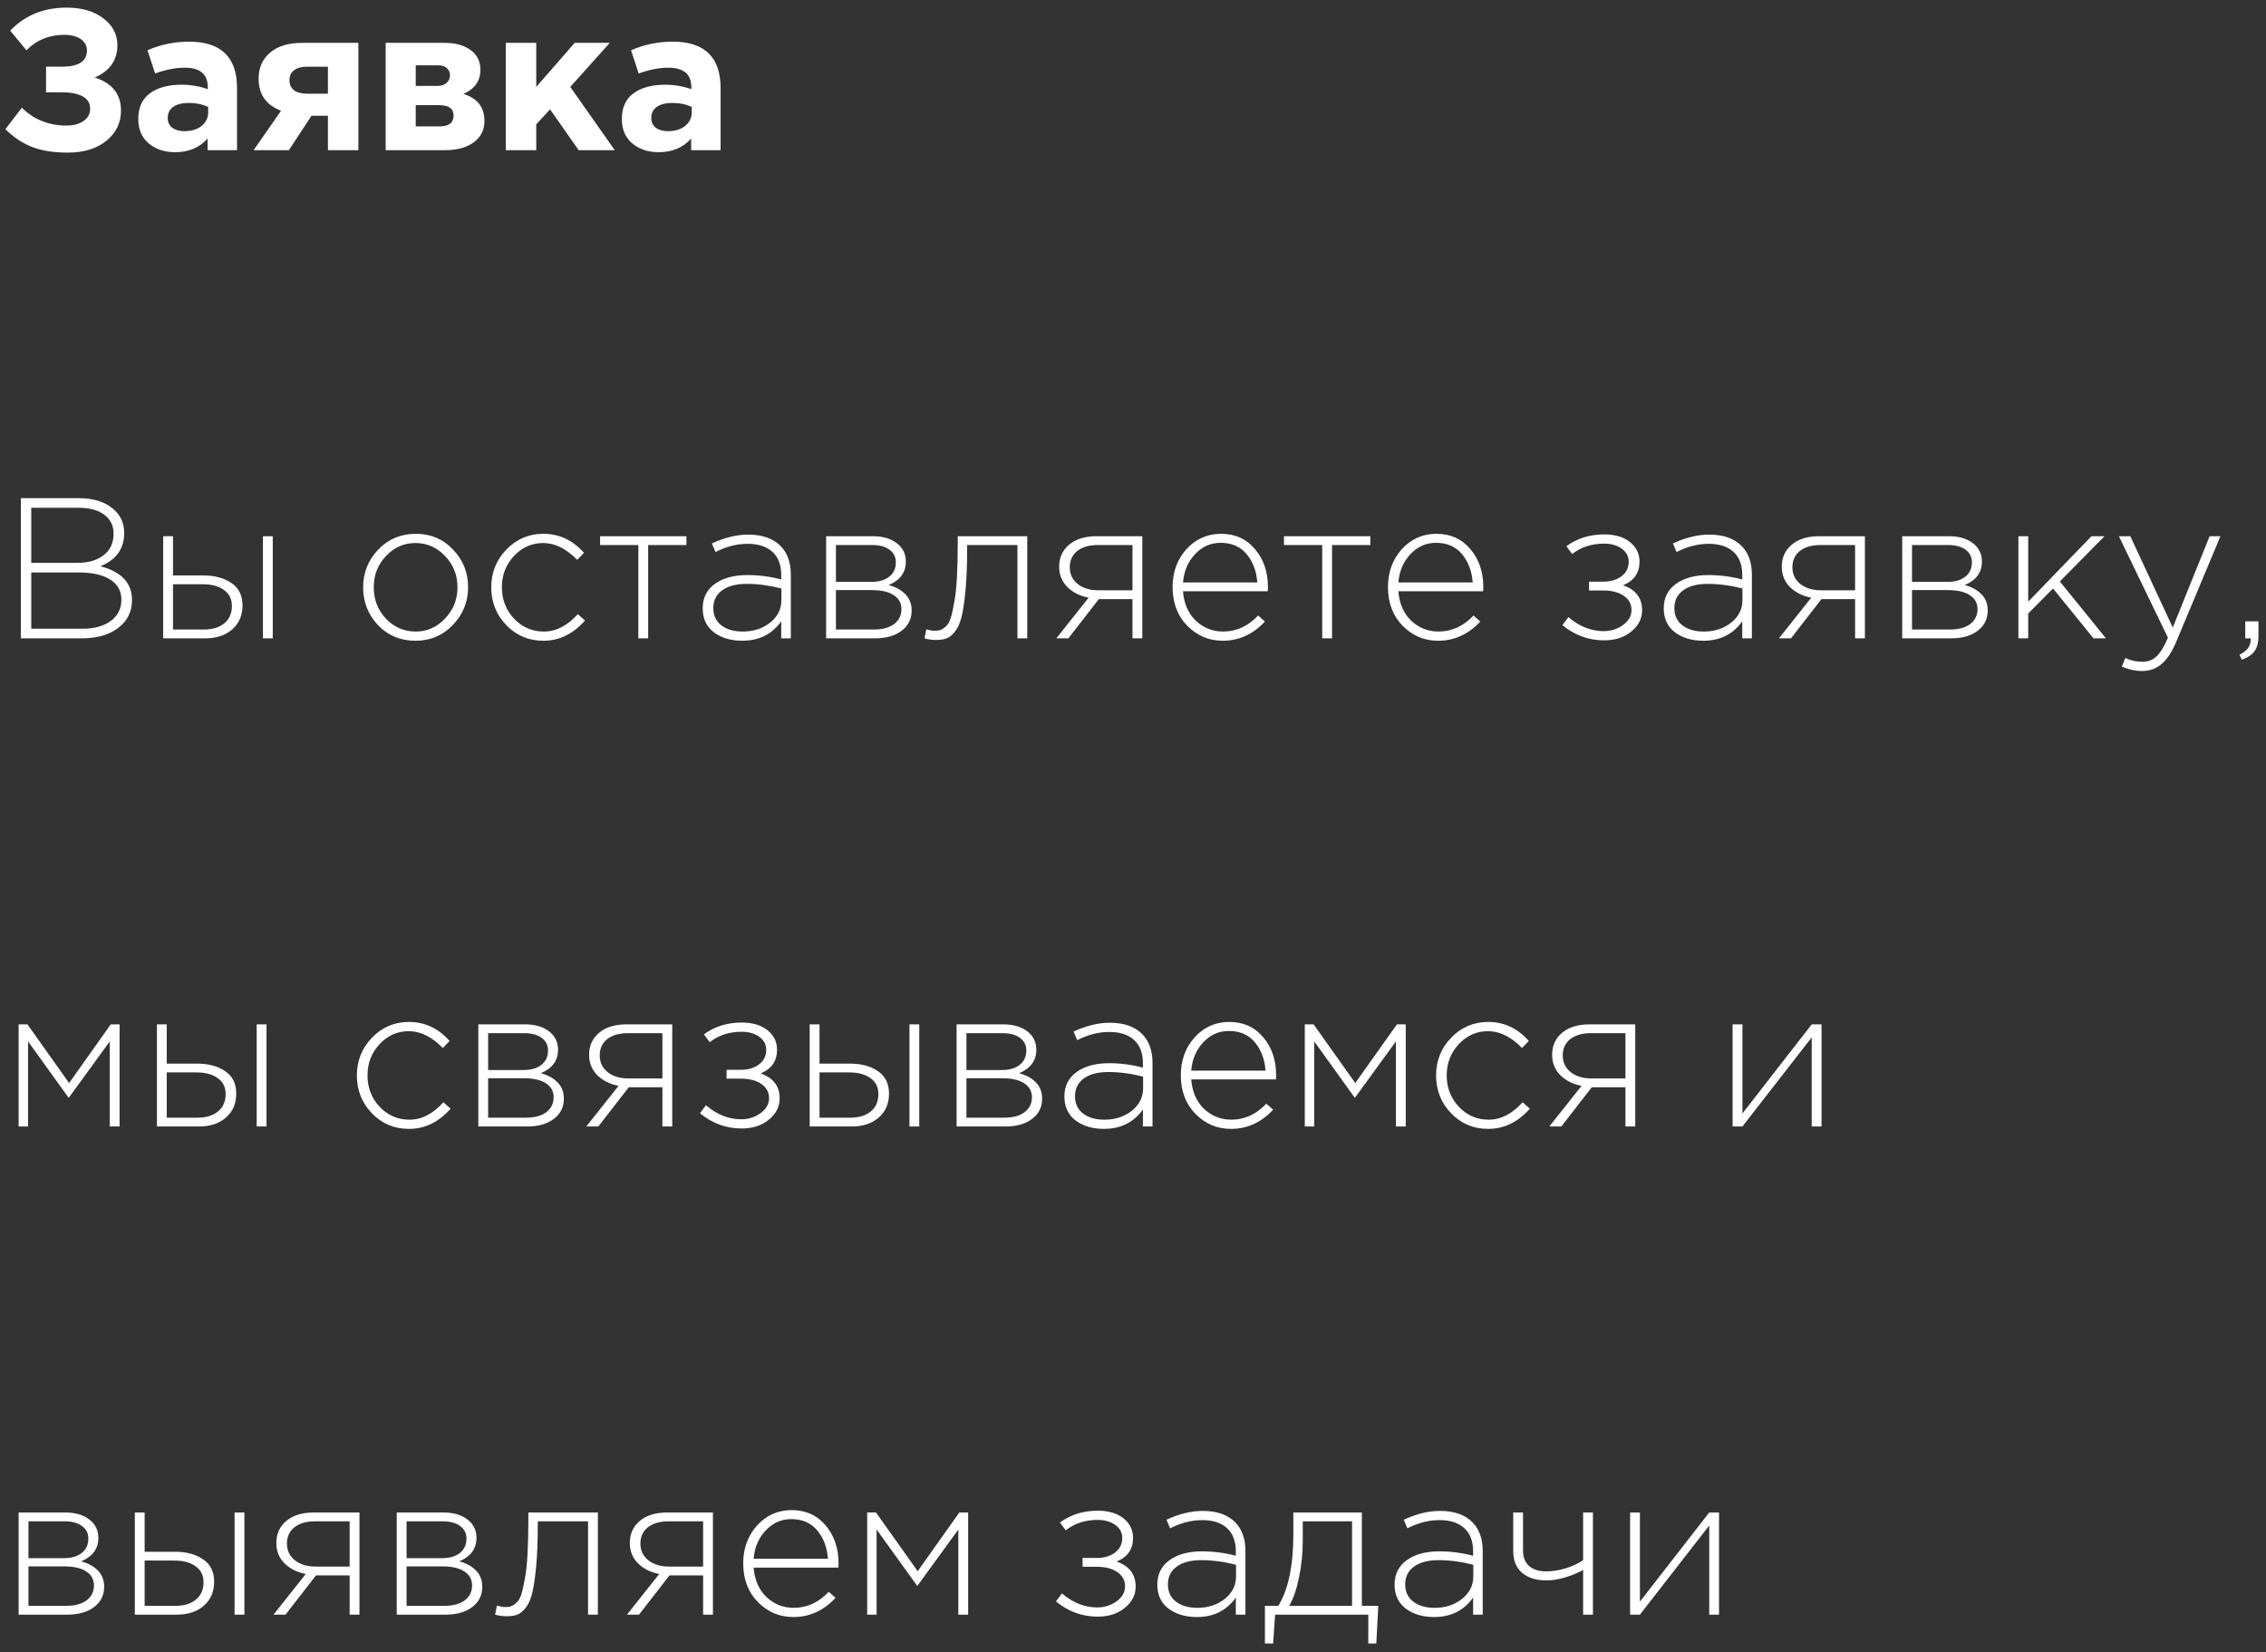 <?xml version="1.0" encoding="UTF-8"?> <svg xmlns="http://www.w3.org/2000/svg" width="181" height="132" viewBox="0 0 181 132" fill="none"><rect x="0" y="0" width="181" height="132" fill="#333333" stroke="none"/> <path d="M5.328 0.608C6.523 0.608 7.493 0.891 8.24 1.456C8.997 2.021 9.376 2.741 9.376 3.616C9.376 4.811 8.773 5.669 7.568 6.192C8.965 6.64 9.664 7.52 9.664 8.832C9.664 9.813 9.275 10.619 8.496 11.248C7.728 11.877 6.699 12.192 5.408 12.192C4.267 12.192 3.307 12.037 2.528 11.728C1.76 11.419 1.061 10.949 0.432 10.32L1.744 8.608C2.715 9.557 3.904 10.032 5.312 10.032C5.856 10.032 6.304 9.915 6.656 9.68C7.019 9.435 7.2 9.104 7.2 8.688C7.2 8.24 6.997 7.909 6.592 7.696C6.197 7.483 5.659 7.376 4.976 7.376H3.68V5.328H4.944C6.277 5.328 6.944 4.896 6.944 4.032C6.944 3.648 6.779 3.344 6.448 3.12C6.117 2.896 5.68 2.784 5.136 2.784C3.92 2.784 2.912 3.195 2.112 4.016L0.816 2.448C1.989 1.221 3.493 0.608 5.328 0.608ZM13.989 12.16C13.146 12.16 12.442 11.925 11.877 11.456C11.322 10.987 11.045 10.336 11.045 9.504C11.045 8.597 11.354 7.915 11.973 7.456C12.602 6.997 13.445 6.768 14.501 6.768C15.215 6.768 15.914 6.885 16.597 7.12V6.976C16.597 5.931 15.983 5.408 14.757 5.408C14.021 5.408 13.231 5.563 12.389 5.872L11.781 4.016C12.826 3.557 13.935 3.328 15.109 3.328C16.399 3.328 17.365 3.648 18.005 4.288C18.623 4.907 18.933 5.819 18.933 7.024V12H16.581V11.072C15.93 11.797 15.066 12.16 13.989 12.16ZM14.725 10.48C15.29 10.48 15.749 10.341 16.101 10.064C16.453 9.776 16.629 9.413 16.629 8.976V8.544C16.17 8.331 15.653 8.224 15.077 8.224C14.543 8.224 14.127 8.331 13.829 8.544C13.541 8.747 13.397 9.045 13.397 9.44C13.397 9.76 13.519 10.016 13.765 10.208C14.01 10.389 14.33 10.48 14.725 10.48ZM28.625 3.424V12H26.194V9.248H24.881L23.073 12H20.258L22.45 8.848C21.255 8.389 20.657 7.536 20.657 6.288C20.657 5.413 20.962 4.72 21.57 4.208C22.177 3.685 23.031 3.424 24.13 3.424H28.625ZM24.546 7.488H26.194V5.328H24.529C24.081 5.328 23.735 5.424 23.489 5.616C23.244 5.797 23.122 6.064 23.122 6.416C23.122 6.757 23.244 7.024 23.489 7.216C23.745 7.397 24.098 7.488 24.546 7.488ZM30.807 3.424H35.511C36.385 3.424 37.079 3.616 37.591 4C38.113 4.384 38.375 4.907 38.375 5.568C38.375 6.464 37.921 7.109 37.015 7.504C38.135 7.845 38.695 8.565 38.695 9.664C38.695 10.389 38.407 10.96 37.831 11.376C37.265 11.792 36.487 12 35.495 12H30.807V3.424ZM33.207 6.864H34.919C35.249 6.864 35.5 6.784 35.671 6.624C35.852 6.464 35.943 6.256 35.943 6C35.943 5.776 35.857 5.589 35.687 5.44C35.527 5.291 35.281 5.216 34.951 5.216H33.207V6.864ZM33.207 10.096H35.127C35.863 10.096 36.231 9.808 36.231 9.232C36.231 8.677 35.841 8.4 35.063 8.4H33.207V10.096ZM40.401 12V3.424H42.833V6.944L45.904 3.424H48.705L45.553 6.944L49.105 12H46.224L43.937 8.736L42.833 9.936V12H40.401ZM52.614 12.16C51.771 12.16 51.067 11.925 50.502 11.456C49.947 10.987 49.67 10.336 49.67 9.504C49.67 8.597 49.979 7.915 50.598 7.456C51.227 6.997 52.07 6.768 53.126 6.768C53.84 6.768 54.539 6.885 55.222 7.12V6.976C55.222 5.931 54.608 5.408 53.382 5.408C52.646 5.408 51.856 5.563 51.014 5.872L50.406 4.016C51.451 3.557 52.56 3.328 53.734 3.328C55.024 3.328 55.99 3.648 56.63 4.288C57.248 4.907 57.558 5.819 57.558 7.024V12H55.206V11.072C54.555 11.797 53.691 12.16 52.614 12.16ZM53.35 10.48C53.915 10.48 54.374 10.341 54.726 10.064C55.078 9.776 55.254 9.413 55.254 8.976V8.544C54.795 8.331 54.278 8.224 53.702 8.224C53.168 8.224 52.752 8.331 52.454 8.544C52.166 8.747 52.022 9.045 52.022 9.44C52.022 9.76 52.144 10.016 52.39 10.208C52.635 10.389 52.955 10.48 53.35 10.48ZM1.664 51V39.8H6.288C7.387 39.8 8.267 40.056 8.928 40.568C9.589 41.069 9.92 41.741 9.92 42.584C9.92 43.843 9.285 44.728 8.016 45.24C9.701 45.677 10.544 46.579 10.544 47.944C10.544 48.872 10.176 49.613 9.44 50.168C8.715 50.723 7.744 51 6.528 51H1.664ZM2.496 50.232H6.56C7.52 50.232 8.283 50.024 8.848 49.608C9.413 49.192 9.696 48.627 9.696 47.912C9.696 47.219 9.403 46.685 8.816 46.312C8.229 45.928 7.387 45.736 6.288 45.736H2.496V50.232ZM2.496 44.968H6.192C7.056 44.968 7.749 44.765 8.272 44.36C8.805 43.955 9.072 43.379 9.072 42.632C9.072 42.003 8.827 41.501 8.336 41.128C7.845 40.755 7.157 40.568 6.272 40.568H2.496V44.968ZM13.035 51V42.84H13.819V45.976H16.251C17.157 45.976 17.904 46.179 18.491 46.584C19.078 46.979 19.371 47.576 19.371 48.376C19.371 49.165 19.099 49.8 18.555 50.28C18.011 50.76 17.291 51 16.395 51H13.035ZM13.819 50.296H16.267C16.96 50.296 17.509 50.131 17.915 49.8C18.32 49.469 18.523 49.005 18.523 48.408C18.523 47.864 18.315 47.443 17.899 47.144C17.483 46.835 16.918 46.68 16.203 46.68H13.819V50.296ZM21.003 51V42.84H21.787V51H21.003ZM36.174 49.928C35.374 50.771 34.377 51.192 33.182 51.192C31.988 51.192 30.99 50.776 30.19 49.944C29.401 49.101 29.006 48.093 29.006 46.92C29.006 45.757 29.406 44.755 30.206 43.912C31.017 43.069 32.02 42.648 33.214 42.648C34.409 42.648 35.401 43.069 36.19 43.912C36.99 44.744 37.39 45.747 37.39 46.92C37.39 48.083 36.985 49.085 36.174 49.928ZM33.214 50.456C34.121 50.456 34.9 50.109 35.55 49.416C36.212 48.723 36.542 47.891 36.542 46.92C36.542 45.939 36.212 45.107 35.55 44.424C34.9 43.731 34.11 43.384 33.182 43.384C32.265 43.384 31.481 43.731 30.83 44.424C30.18 45.107 29.854 45.939 29.854 46.92C29.854 47.901 30.18 48.739 30.83 49.432C31.481 50.115 32.276 50.456 33.214 50.456ZM43.401 51.192C42.227 51.192 41.24 50.776 40.441 49.944C39.641 49.112 39.24 48.104 39.24 46.92C39.24 45.747 39.641 44.744 40.441 43.912C41.251 43.069 42.238 42.648 43.401 42.648C44.67 42.648 45.752 43.155 46.648 44.168L46.105 44.728C45.23 43.832 44.323 43.384 43.385 43.384C42.478 43.384 41.699 43.731 41.048 44.424C40.408 45.117 40.089 45.949 40.089 46.92C40.089 47.901 40.414 48.739 41.065 49.432C41.715 50.115 42.51 50.456 43.449 50.456C44.419 50.456 45.321 49.992 46.153 49.064L46.728 49.576C45.779 50.653 44.67 51.192 43.401 51.192ZM50.989 51V43.544H47.933V42.84H54.829V43.544H51.773V51H50.989ZM59.281 51.192C58.385 51.192 57.633 50.968 57.025 50.52C56.427 50.061 56.129 49.421 56.129 48.6C56.129 47.768 56.454 47.117 57.105 46.648C57.755 46.179 58.619 45.944 59.697 45.944C60.614 45.944 61.515 46.061 62.401 46.296V45.944C62.401 45.133 62.166 44.515 61.697 44.088C61.227 43.661 60.566 43.448 59.712 43.448C58.859 43.448 58.006 43.667 57.153 44.104L56.864 43.416C57.878 42.947 58.843 42.712 59.761 42.712C60.88 42.712 61.739 43.011 62.337 43.608C62.891 44.163 63.169 44.931 63.169 45.912V51H62.401V49.64C61.664 50.675 60.624 51.192 59.281 51.192ZM59.328 50.456C60.182 50.456 60.907 50.221 61.505 49.752C62.112 49.272 62.416 48.669 62.416 47.944V47.016C61.456 46.771 60.534 46.648 59.648 46.648C58.795 46.648 58.134 46.824 57.664 47.176C57.206 47.517 56.977 47.987 56.977 48.584C56.977 49.171 57.19 49.629 57.617 49.96C58.043 50.291 58.614 50.456 59.328 50.456ZM65.988 51V42.84H69.716C70.516 42.84 71.156 43.027 71.636 43.4C72.116 43.763 72.356 44.253 72.356 44.872C72.356 45.736 71.897 46.36 70.98 46.744C71.524 46.883 71.967 47.123 72.308 47.464C72.649 47.805 72.82 48.243 72.82 48.776C72.82 49.448 72.553 49.987 72.02 50.392C71.487 50.797 70.777 51 69.892 51H65.988ZM66.772 50.296H69.796C70.479 50.296 71.017 50.152 71.412 49.864C71.807 49.565 72.004 49.165 72.004 48.664C72.004 48.184 71.796 47.811 71.38 47.544C70.975 47.277 70.383 47.144 69.604 47.144H66.772V50.296ZM66.772 46.488H69.604C70.191 46.488 70.66 46.355 71.012 46.088C71.375 45.811 71.556 45.421 71.556 44.92C71.556 44.504 71.391 44.173 71.06 43.928C70.729 43.672 70.26 43.544 69.652 43.544H66.772V46.488ZM74.741 51.128C74.443 51.128 74.144 51.085 73.845 51L73.989 50.28C74.256 50.355 74.464 50.392 74.613 50.392C74.827 50.392 74.997 50.371 75.125 50.328C75.264 50.275 75.413 50.173 75.573 50.024C75.733 49.875 75.861 49.64 75.957 49.32C76.053 49 76.144 48.584 76.229 48.072C76.325 47.56 76.395 46.904 76.437 46.104C76.48 45.304 76.501 44.36 76.501 43.272V42.84H82.053V51H81.269V43.544H77.253V43.768C77.253 45.091 77.211 46.211 77.125 47.128C77.04 48.045 76.933 48.765 76.805 49.288C76.677 49.8 76.496 50.2 76.261 50.488C76.027 50.765 75.797 50.941 75.573 51.016C75.36 51.091 75.083 51.128 74.741 51.128ZM84.379 51L86.955 47.752C86.272 47.624 85.707 47.341 85.259 46.904C84.822 46.467 84.603 45.923 84.603 45.272C84.603 44.547 84.87 43.96 85.403 43.512C85.936 43.064 86.667 42.84 87.595 42.84H91.243V51H90.459V47.864H87.771L85.339 51H84.379ZM87.739 47.16H90.459V43.544H87.707C87.003 43.544 86.448 43.704 86.043 44.024C85.648 44.344 85.451 44.776 85.451 45.32C85.451 45.875 85.664 46.323 86.091 46.664C86.517 46.995 87.067 47.16 87.739 47.16ZM97.662 51.192C96.564 51.192 95.62 50.792 94.83 49.992C94.052 49.192 93.662 48.163 93.662 46.904C93.662 45.709 94.03 44.701 94.766 43.88C95.513 43.059 96.436 42.648 97.534 42.648C98.654 42.648 99.556 43.053 100.238 43.864C100.932 44.675 101.278 45.693 101.278 46.92C101.278 47.048 101.273 47.155 101.262 47.24H94.494C94.569 48.221 94.91 49.005 95.518 49.592C96.137 50.168 96.862 50.456 97.694 50.456C98.761 50.456 99.694 50.029 100.494 49.176L101.038 49.656C100.089 50.68 98.964 51.192 97.662 51.192ZM94.494 46.536H100.43C100.366 45.64 100.084 44.888 99.582 44.28C99.081 43.672 98.388 43.368 97.502 43.368C96.702 43.368 96.02 43.672 95.454 44.28C94.889 44.877 94.569 45.629 94.494 46.536ZM105.614 51V43.544H102.558V42.84H109.454V43.544H106.398V51H105.614ZM114.866 51.192C113.767 51.192 112.823 50.792 112.034 49.992C111.255 49.192 110.866 48.163 110.866 46.904C110.866 45.709 111.234 44.701 111.97 43.88C112.716 43.059 113.639 42.648 114.738 42.648C115.858 42.648 116.759 43.053 117.442 43.864C118.135 44.675 118.482 45.693 118.482 46.92C118.482 47.048 118.476 47.155 118.466 47.24H111.698C111.772 48.221 112.114 49.005 112.722 49.592C113.34 50.168 114.066 50.456 114.898 50.456C115.964 50.456 116.898 50.029 117.698 49.176L118.242 49.656C117.292 50.68 116.167 51.192 114.866 51.192ZM111.698 46.536H117.634C117.57 45.64 117.287 44.888 116.786 44.28C116.284 43.672 115.591 43.368 114.706 43.368C113.906 43.368 113.223 43.672 112.658 44.28C112.092 44.877 111.772 45.629 111.698 46.536ZM128.126 51.16C126.899 51.16 125.79 50.755 124.798 49.944L125.278 49.304C126.153 50.051 127.091 50.424 128.094 50.424C128.67 50.424 129.182 50.264 129.63 49.944C130.089 49.613 130.318 49.213 130.318 48.744C130.318 48.264 130.115 47.885 129.71 47.608C129.305 47.32 128.75 47.176 128.046 47.176H126.926V46.472H128.062C128.649 46.472 129.134 46.328 129.518 46.04C129.902 45.752 130.094 45.363 130.094 44.872C130.094 44.445 129.907 44.099 129.534 43.832C129.161 43.565 128.691 43.432 128.126 43.432C127.134 43.432 126.286 43.709 125.582 44.264L125.118 43.64C125.971 43.011 126.979 42.696 128.142 42.696C128.995 42.696 129.678 42.899 130.19 43.304C130.702 43.709 130.958 44.232 130.958 44.872C130.958 45.768 130.521 46.397 129.646 46.76C130.659 47.112 131.166 47.779 131.166 48.76C131.166 49.421 130.878 49.987 130.302 50.456C129.737 50.925 129.011 51.16 128.126 51.16ZM136.046 51.192C135.15 51.192 134.398 50.968 133.79 50.52C133.193 50.061 132.894 49.421 132.894 48.6C132.894 47.768 133.219 47.117 133.87 46.648C134.521 46.179 135.385 45.944 136.462 45.944C137.379 45.944 138.281 46.061 139.166 46.296V45.944C139.166 45.133 138.931 44.515 138.462 44.088C137.993 43.661 137.331 43.448 136.478 43.448C135.625 43.448 134.771 43.667 133.918 44.104L133.63 43.416C134.643 42.947 135.609 42.712 136.526 42.712C137.646 42.712 138.505 43.011 139.102 43.608C139.657 44.163 139.934 44.931 139.934 45.912V51H139.166V49.64C138.43 50.675 137.39 51.192 136.046 51.192ZM136.094 50.456C136.947 50.456 137.673 50.221 138.27 49.752C138.878 49.272 139.182 48.669 139.182 47.944V47.016C138.222 46.771 137.299 46.648 136.414 46.648C135.561 46.648 134.899 46.824 134.43 47.176C133.971 47.517 133.742 47.987 133.742 48.584C133.742 49.171 133.955 49.629 134.382 49.96C134.809 50.291 135.379 50.456 136.094 50.456ZM142.098 51L144.674 47.752C143.991 47.624 143.426 47.341 142.978 46.904C142.54 46.467 142.322 45.923 142.322 45.272C142.322 44.547 142.588 43.96 143.122 43.512C143.655 43.064 144.386 42.84 145.314 42.84H148.962V51H148.178V47.864H145.49L143.058 51H142.098ZM145.458 47.16H148.178V43.544H145.426C144.722 43.544 144.167 43.704 143.762 44.024C143.367 44.344 143.17 44.776 143.17 45.32C143.17 45.875 143.383 46.323 143.81 46.664C144.236 46.995 144.786 47.16 145.458 47.16ZM151.941 51V42.84H155.669C156.469 42.84 157.109 43.027 157.589 43.4C158.069 43.763 158.309 44.253 158.309 44.872C158.309 45.736 157.85 46.36 156.933 46.744C157.477 46.883 157.92 47.123 158.261 47.464C158.602 47.805 158.773 48.243 158.773 48.776C158.773 49.448 158.506 49.987 157.973 50.392C157.44 50.797 156.73 51 155.845 51H151.941ZM152.725 50.296H155.749C156.432 50.296 156.97 50.152 157.365 49.864C157.76 49.565 157.957 49.165 157.957 48.664C157.957 48.184 157.749 47.811 157.333 47.544C156.928 47.277 156.336 47.144 155.557 47.144H152.725V50.296ZM152.725 46.488H155.557C156.144 46.488 156.613 46.355 156.965 46.088C157.328 45.811 157.509 45.421 157.509 44.92C157.509 44.504 157.344 44.173 157.013 43.928C156.682 43.672 156.213 43.544 155.605 43.544H152.725V46.488ZM161.222 51V42.84H162.006V48.072L167.062 42.84H168.102L164.534 46.456L168.214 51H167.222L163.99 47.016L162.006 49.016V51H161.222ZM171.105 53.608C170.561 53.608 170.022 53.491 169.489 53.256L169.761 52.568C170.177 52.771 170.641 52.872 171.153 52.872C171.58 52.872 171.948 52.728 172.257 52.44C172.566 52.152 172.87 51.656 173.169 50.952L169.249 42.84H170.161L173.553 50.136L176.497 42.84H177.361L173.825 51.288C173.473 52.12 173.078 52.712 172.641 53.064C172.214 53.427 171.702 53.608 171.105 53.608ZM179.071 52.712L178.879 52.312C179.477 52.013 179.775 51.624 179.775 51.144V51H179.343V49.64H180.399V50.824C180.399 51.325 180.298 51.72 180.095 52.008C179.893 52.296 179.551 52.531 179.071 52.712ZM1.488 90V81.84H2.192L5.52 86.528L8.848 81.84H9.552V90H8.768V83.2L5.488 87.712L2.24 83.2V90H1.488ZM12.535 90V81.84H13.319V84.976H15.751C16.657 84.976 17.404 85.179 17.991 85.584C18.578 85.979 18.871 86.576 18.871 87.376C18.871 88.165 18.599 88.8 18.055 89.28C17.511 89.76 16.791 90 15.895 90H12.535ZM13.319 89.296H15.767C16.46 89.296 17.009 89.131 17.415 88.8C17.82 88.469 18.023 88.005 18.023 87.408C18.023 86.864 17.815 86.443 17.399 86.144C16.983 85.835 16.418 85.68 15.703 85.68H13.319V89.296ZM20.503 90V81.84H21.287V90H20.503ZM32.666 90.192C31.493 90.192 30.506 89.776 29.706 88.944C28.906 88.112 28.506 87.104 28.506 85.92C28.506 84.747 28.906 83.744 29.706 82.912C30.517 82.069 31.503 81.648 32.666 81.648C33.935 81.648 35.018 82.155 35.914 83.168L35.37 83.728C34.495 82.832 33.589 82.384 32.65 82.384C31.744 82.384 30.965 82.731 30.314 83.424C29.674 84.117 29.354 84.949 29.354 85.92C29.354 86.901 29.68 87.739 30.33 88.432C30.981 89.115 31.776 89.456 32.714 89.456C33.685 89.456 34.586 88.992 35.418 88.064L35.994 88.576C35.045 89.653 33.935 90.192 32.666 90.192ZM38.207 90V81.84H41.935C42.735 81.84 43.375 82.027 43.855 82.4C44.335 82.763 44.575 83.253 44.575 83.872C44.575 84.736 44.116 85.36 43.199 85.744C43.743 85.883 44.185 86.123 44.527 86.464C44.868 86.805 45.039 87.243 45.039 87.776C45.039 88.448 44.772 88.987 44.239 89.392C43.705 89.797 42.996 90 42.111 90H38.207ZM38.991 89.296H42.015C42.697 89.296 43.236 89.152 43.631 88.864C44.025 88.565 44.223 88.165 44.223 87.664C44.223 87.184 44.015 86.811 43.599 86.544C43.193 86.277 42.601 86.144 41.823 86.144H38.991V89.296ZM38.991 85.488H41.823C42.409 85.488 42.879 85.355 43.231 85.088C43.593 84.811 43.775 84.421 43.775 83.92C43.775 83.504 43.609 83.173 43.279 82.928C42.948 82.672 42.479 82.544 41.871 82.544H38.991V85.488ZM46.832 90L49.408 86.752C48.725 86.624 48.16 86.341 47.712 85.904C47.275 85.467 47.056 84.923 47.056 84.272C47.056 83.547 47.323 82.96 47.856 82.512C48.389 82.064 49.12 81.84 50.048 81.84H53.696V90H52.912V86.864H50.224L47.792 90H46.832ZM50.192 86.16H52.912V82.544H50.16C49.456 82.544 48.901 82.704 48.496 83.024C48.101 83.344 47.904 83.776 47.904 84.32C47.904 84.875 48.117 85.323 48.544 85.664C48.971 85.995 49.52 86.16 50.192 86.16ZM59.236 90.16C58.009 90.16 56.9 89.755 55.907 88.944L56.388 88.304C57.262 89.051 58.201 89.424 59.203 89.424C59.779 89.424 60.291 89.264 60.739 88.944C61.198 88.613 61.428 88.213 61.428 87.744C61.428 87.264 61.225 86.885 60.819 86.608C60.414 86.32 59.859 86.176 59.156 86.176H58.035V85.472H59.172C59.758 85.472 60.243 85.328 60.627 85.04C61.011 84.752 61.203 84.363 61.203 83.872C61.203 83.445 61.017 83.099 60.644 82.832C60.27 82.565 59.801 82.432 59.236 82.432C58.243 82.432 57.395 82.709 56.691 83.264L56.227 82.64C57.081 82.011 58.089 81.696 59.252 81.696C60.105 81.696 60.788 81.899 61.3 82.304C61.812 82.709 62.068 83.232 62.068 83.872C62.068 84.768 61.63 85.397 60.755 85.76C61.769 86.112 62.276 86.779 62.276 87.76C62.276 88.421 61.987 88.987 61.411 89.456C60.846 89.925 60.121 90.16 59.236 90.16ZM64.675 90V81.84H65.46V84.976H67.891C68.798 84.976 69.545 85.179 70.132 85.584C70.718 85.979 71.011 86.576 71.011 87.376C71.011 88.165 70.74 88.8 70.195 89.28C69.651 89.76 68.931 90 68.035 90H64.675ZM65.46 89.296H67.907C68.601 89.296 69.15 89.131 69.555 88.8C69.961 88.469 70.163 88.005 70.163 87.408C70.163 86.864 69.956 86.443 69.54 86.144C69.124 85.835 68.558 85.68 67.844 85.68H65.46V89.296ZM72.644 90V81.84H73.427V90H72.644ZM76.41 90V81.84H80.138C80.938 81.84 81.578 82.027 82.058 82.4C82.538 82.763 82.778 83.253 82.778 83.872C82.778 84.736 82.319 85.36 81.402 85.744C81.946 85.883 82.388 86.123 82.73 86.464C83.071 86.805 83.242 87.243 83.242 87.776C83.242 88.448 82.975 88.987 82.442 89.392C81.909 89.797 81.199 90 80.314 90H76.41ZM77.194 89.296H80.218C80.9 89.296 81.439 89.152 81.834 88.864C82.228 88.565 82.426 88.165 82.426 87.664C82.426 87.184 82.218 86.811 81.802 86.544C81.397 86.277 80.805 86.144 80.026 86.144H77.194V89.296ZM77.194 85.488H80.026C80.612 85.488 81.082 85.355 81.434 85.088C81.796 84.811 81.978 84.421 81.978 83.92C81.978 83.504 81.812 83.173 81.482 82.928C81.151 82.672 80.682 82.544 80.074 82.544H77.194V85.488ZM88.171 90.192C87.275 90.192 86.523 89.968 85.915 89.52C85.318 89.061 85.019 88.421 85.019 87.6C85.019 86.768 85.344 86.117 85.995 85.648C86.646 85.179 87.51 84.944 88.587 84.944C89.504 84.944 90.406 85.061 91.291 85.296V84.944C91.291 84.133 91.056 83.515 90.587 83.088C90.118 82.661 89.457 82.448 88.603 82.448C87.75 82.448 86.897 82.667 86.043 83.104L85.755 82.416C86.769 81.947 87.734 81.712 88.651 81.712C89.771 81.712 90.63 82.011 91.227 82.608C91.782 83.163 92.059 83.931 92.059 84.912V90H91.291V88.64C90.555 89.675 89.515 90.192 88.171 90.192ZM88.219 89.456C89.073 89.456 89.798 89.221 90.395 88.752C91.003 88.272 91.307 87.669 91.307 86.944V86.016C90.347 85.771 89.424 85.648 88.539 85.648C87.686 85.648 87.025 85.824 86.555 86.176C86.097 86.517 85.867 86.987 85.867 87.584C85.867 88.171 86.081 88.629 86.507 88.96C86.934 89.291 87.504 89.456 88.219 89.456ZM98.319 90.192C97.22 90.192 96.276 89.792 95.487 88.992C94.708 88.192 94.319 87.163 94.319 85.904C94.319 84.709 94.687 83.701 95.423 82.88C96.169 82.059 97.092 81.648 98.191 81.648C99.311 81.648 100.212 82.053 100.895 82.864C101.588 83.675 101.935 84.693 101.935 85.92C101.935 86.048 101.929 86.155 101.919 86.24H95.151C95.225 87.221 95.567 88.005 96.175 88.592C96.793 89.168 97.519 89.456 98.351 89.456C99.417 89.456 100.351 89.029 101.151 88.176L101.695 88.656C100.745 89.68 99.62 90.192 98.319 90.192ZM95.151 85.536H101.087C101.023 84.64 100.74 83.888 100.239 83.28C99.737 82.672 99.044 82.368 98.159 82.368C97.359 82.368 96.676 82.672 96.111 83.28C95.545 83.877 95.225 84.629 95.151 85.536ZM104.222 90V81.84H104.926L108.254 86.528L111.582 81.84H112.286V90H111.502V83.2L108.222 87.712L104.974 83.2V90H104.222ZM118.869 90.192C117.696 90.192 116.709 89.776 115.909 88.944C115.109 88.112 114.709 87.104 114.709 85.92C114.709 84.747 115.109 83.744 115.909 82.912C116.72 82.069 117.707 81.648 118.869 81.648C120.139 81.648 121.221 82.155 122.117 83.168L121.573 83.728C120.699 82.832 119.792 82.384 118.853 82.384C117.947 82.384 117.168 82.731 116.517 83.424C115.877 84.117 115.557 84.949 115.557 85.92C115.557 86.901 115.883 87.739 116.533 88.432C117.184 89.115 117.979 89.456 118.917 89.456C119.888 89.456 120.789 88.992 121.621 88.064L122.197 88.576C121.248 89.653 120.139 90.192 118.869 90.192ZM123.754 90L126.33 86.752C125.647 86.624 125.082 86.341 124.634 85.904C124.197 85.467 123.978 84.923 123.978 84.272C123.978 83.547 124.245 82.96 124.778 82.512C125.311 82.064 126.042 81.84 126.97 81.84H130.618V90H129.834V86.864H127.146L124.714 90H123.754ZM127.114 86.16H129.834V82.544H127.082C126.378 82.544 125.823 82.704 125.418 83.024C125.023 83.344 124.826 83.776 124.826 84.32C124.826 84.875 125.039 85.323 125.466 85.664C125.893 85.995 126.442 86.16 127.114 86.16ZM138.394 90V81.84H139.178V88.96L144.714 81.84H145.498V90H144.714V82.88L139.178 90H138.394ZM1.488 129V120.84H5.216C6.016 120.84 6.656 121.027 7.136 121.4C7.616 121.763 7.856 122.253 7.856 122.872C7.856 123.736 7.397 124.36 6.48 124.744C7.024 124.883 7.467 125.123 7.808 125.464C8.149 125.805 8.32 126.243 8.32 126.776C8.32 127.448 8.053 127.987 7.52 128.392C6.987 128.797 6.277 129 5.392 129H1.488ZM2.272 128.296H5.296C5.979 128.296 6.517 128.152 6.912 127.864C7.307 127.565 7.504 127.165 7.504 126.664C7.504 126.184 7.296 125.811 6.88 125.544C6.475 125.277 5.883 125.144 5.104 125.144H2.272V128.296ZM2.272 124.488H5.104C5.691 124.488 6.16 124.355 6.512 124.088C6.875 123.811 7.056 123.421 7.056 122.92C7.056 122.504 6.891 122.173 6.56 121.928C6.229 121.672 5.76 121.544 5.152 121.544H2.272V124.488ZM10.769 129V120.84H11.553V123.976H13.985C14.892 123.976 15.639 124.179 16.225 124.584C16.812 124.979 17.105 125.576 17.105 126.376C17.105 127.165 16.833 127.8 16.289 128.28C15.745 128.76 15.025 129 14.129 129H10.769ZM11.553 128.296H14.001C14.695 128.296 15.244 128.131 15.649 127.8C16.055 127.469 16.257 127.005 16.257 126.408C16.257 125.864 16.049 125.443 15.633 125.144C15.217 124.835 14.652 124.68 13.937 124.68H11.553V128.296ZM18.737 129V120.84H19.521V129H18.737ZM21.848 129L24.424 125.752C23.741 125.624 23.176 125.341 22.728 124.904C22.29 124.467 22.072 123.923 22.072 123.272C22.072 122.547 22.338 121.96 22.872 121.512C23.405 121.064 24.136 120.84 25.064 120.84H28.712V129H27.928V125.864H25.24L22.808 129H21.848ZM25.208 125.16H27.928V121.544H25.176C24.472 121.544 23.917 121.704 23.512 122.024C23.117 122.344 22.92 122.776 22.92 123.32C22.92 123.875 23.133 124.323 23.56 124.664C23.986 124.995 24.536 125.16 25.208 125.16ZM31.691 129V120.84H35.419C36.219 120.84 36.859 121.027 37.339 121.4C37.819 121.763 38.059 122.253 38.059 122.872C38.059 123.736 37.6 124.36 36.683 124.744C37.227 124.883 37.67 125.123 38.011 125.464C38.352 125.805 38.523 126.243 38.523 126.776C38.523 127.448 38.257 127.987 37.723 128.392C37.19 128.797 36.48 129 35.595 129H31.691ZM32.475 128.296H35.499C36.182 128.296 36.721 128.152 37.115 127.864C37.51 127.565 37.707 127.165 37.707 126.664C37.707 126.184 37.499 125.811 37.083 125.544C36.678 125.277 36.086 125.144 35.307 125.144H32.475V128.296ZM32.475 124.488H35.307C35.894 124.488 36.363 124.355 36.715 124.088C37.078 123.811 37.259 123.421 37.259 122.92C37.259 122.504 37.094 122.173 36.763 121.928C36.432 121.672 35.963 121.544 35.355 121.544H32.475V124.488ZM40.444 129.128C40.146 129.128 39.847 129.085 39.548 129L39.692 128.28C39.959 128.355 40.167 128.392 40.316 128.392C40.53 128.392 40.7 128.371 40.828 128.328C40.967 128.275 41.116 128.173 41.276 128.024C41.436 127.875 41.564 127.64 41.66 127.32C41.756 127 41.847 126.584 41.932 126.072C42.028 125.56 42.098 124.904 42.14 124.104C42.183 123.304 42.204 122.36 42.204 121.272V120.84H47.756V129H46.972V121.544H42.956V121.768C42.956 123.091 42.914 124.211 42.828 125.128C42.743 126.045 42.636 126.765 42.508 127.288C42.38 127.8 42.199 128.2 41.964 128.488C41.73 128.765 41.5 128.941 41.276 129.016C41.063 129.091 40.786 129.128 40.444 129.128ZM50.082 129L52.658 125.752C51.975 125.624 51.41 125.341 50.962 124.904C50.525 124.467 50.306 123.923 50.306 123.272C50.306 122.547 50.573 121.96 51.106 121.512C51.639 121.064 52.37 120.84 53.298 120.84H56.946V129H56.162V125.864H53.474L51.042 129H50.082ZM53.442 125.16H56.162V121.544H53.41C52.706 121.544 52.151 121.704 51.746 122.024C51.351 122.344 51.154 122.776 51.154 123.32C51.154 123.875 51.367 124.323 51.794 124.664C52.221 124.995 52.77 125.16 53.442 125.16ZM63.365 129.192C62.267 129.192 61.323 128.792 60.533 127.992C59.755 127.192 59.365 126.163 59.365 124.904C59.365 123.709 59.733 122.701 60.469 121.88C61.216 121.059 62.139 120.648 63.237 120.648C64.358 120.648 65.259 121.053 65.942 121.864C66.635 122.675 66.981 123.693 66.981 124.92C66.981 125.048 66.976 125.155 66.966 125.24H60.197C60.272 126.221 60.614 127.005 61.221 127.592C61.84 128.168 62.566 128.456 63.398 128.456C64.464 128.456 65.397 128.029 66.198 127.176L66.742 127.656C65.792 128.68 64.667 129.192 63.365 129.192ZM60.197 124.536H66.133C66.07 123.64 65.787 122.888 65.285 122.28C64.784 121.672 64.091 121.368 63.206 121.368C62.406 121.368 61.723 121.672 61.157 122.28C60.592 122.877 60.272 123.629 60.197 124.536ZM69.269 129V120.84H69.973L73.301 125.528L76.629 120.84H77.333V129H76.549V122.2L73.269 126.712L70.021 122.2V129H69.269ZM87.673 129.16C86.446 129.16 85.337 128.755 84.345 127.944L84.825 127.304C85.7 128.051 86.638 128.424 87.641 128.424C88.217 128.424 88.729 128.264 89.177 127.944C89.636 127.613 89.865 127.213 89.865 126.744C89.865 126.264 89.662 125.885 89.257 125.608C88.852 125.32 88.297 125.176 87.593 125.176H86.473V124.472H87.609C88.196 124.472 88.681 124.328 89.065 124.04C89.449 123.752 89.641 123.363 89.641 122.872C89.641 122.445 89.454 122.099 89.081 121.832C88.708 121.565 88.238 121.432 87.673 121.432C86.681 121.432 85.833 121.709 85.129 122.264L84.665 121.64C85.518 121.011 86.526 120.696 87.689 120.696C88.542 120.696 89.225 120.899 89.737 121.304C90.249 121.709 90.505 122.232 90.505 122.872C90.505 123.768 90.068 124.397 89.193 124.76C90.206 125.112 90.713 125.779 90.713 126.76C90.713 127.421 90.425 127.987 89.849 128.456C89.284 128.925 88.558 129.16 87.673 129.16ZM95.593 129.192C94.697 129.192 93.945 128.968 93.337 128.52C92.74 128.061 92.441 127.421 92.441 126.6C92.441 125.768 92.766 125.117 93.417 124.648C94.068 124.179 94.932 123.944 96.009 123.944C96.926 123.944 97.828 124.061 98.713 124.296V123.944C98.713 123.133 98.478 122.515 98.009 122.088C97.54 121.661 96.878 121.448 96.025 121.448C95.172 121.448 94.318 121.667 93.465 122.104L93.177 121.416C94.19 120.947 95.156 120.712 96.073 120.712C97.193 120.712 98.052 121.011 98.649 121.608C99.204 122.163 99.481 122.931 99.481 123.912V129H98.713V127.64C97.977 128.675 96.937 129.192 95.593 129.192ZM95.641 128.456C96.494 128.456 97.22 128.221 97.817 127.752C98.425 127.272 98.729 126.669 98.729 125.944V125.016C97.769 124.771 96.846 124.648 95.961 124.648C95.108 124.648 94.446 124.824 93.977 125.176C93.518 125.517 93.289 125.987 93.289 126.584C93.289 127.171 93.502 127.629 93.929 127.96C94.356 128.291 94.926 128.456 95.641 128.456ZM101.037 131.304V128.296H102.109C102.909 126.984 103.309 125.075 103.309 122.568V120.84H108.781V128.296H110.093L109.933 131.304H109.293V129H101.853L101.693 131.304H101.037ZM102.973 128.296H107.997V121.544H104.061V123.016C104.061 124.083 103.959 125.091 103.757 126.04C103.565 126.989 103.303 127.741 102.973 128.296ZM114.546 129.192C113.65 129.192 112.898 128.968 112.29 128.52C111.693 128.061 111.394 127.421 111.394 126.6C111.394 125.768 111.719 125.117 112.37 124.648C113.021 124.179 113.885 123.944 114.962 123.944C115.879 123.944 116.781 124.061 117.666 124.296V123.944C117.666 123.133 117.431 122.515 116.962 122.088C116.493 121.661 115.831 121.448 114.978 121.448C114.125 121.448 113.271 121.667 112.418 122.104L112.13 121.416C113.143 120.947 114.109 120.712 115.026 120.712C116.146 120.712 117.005 121.011 117.602 121.608C118.157 122.163 118.434 122.931 118.434 123.912V129H117.666V127.64C116.93 128.675 115.89 129.192 114.546 129.192ZM114.594 128.456C115.447 128.456 116.173 128.221 116.77 127.752C117.378 127.272 117.682 126.669 117.682 125.944V125.016C116.722 124.771 115.799 124.648 114.914 124.648C114.061 124.648 113.399 124.824 112.93 125.176C112.471 125.517 112.242 125.987 112.242 126.584C112.242 127.171 112.455 127.629 112.882 127.96C113.309 128.291 113.879 128.456 114.594 128.456ZM126.454 129V125.432C126.08 125.645 125.622 125.837 125.078 126.008C124.534 126.179 124.016 126.264 123.526 126.264C122.704 126.264 122.054 126.061 121.574 125.656C121.104 125.251 120.87 124.664 120.87 123.896V120.84H121.654V123.912C121.654 124.413 121.814 124.813 122.134 125.112C122.464 125.4 122.918 125.544 123.494 125.544C123.984 125.544 124.502 125.464 125.046 125.304C125.6 125.133 126.07 124.915 126.454 124.648V120.84H127.238V129H126.454ZM130.207 129V120.84H130.991V127.96L136.527 120.84H137.311V129H136.527V121.88L130.991 129H130.207Z" fill="white"></path> </svg> 